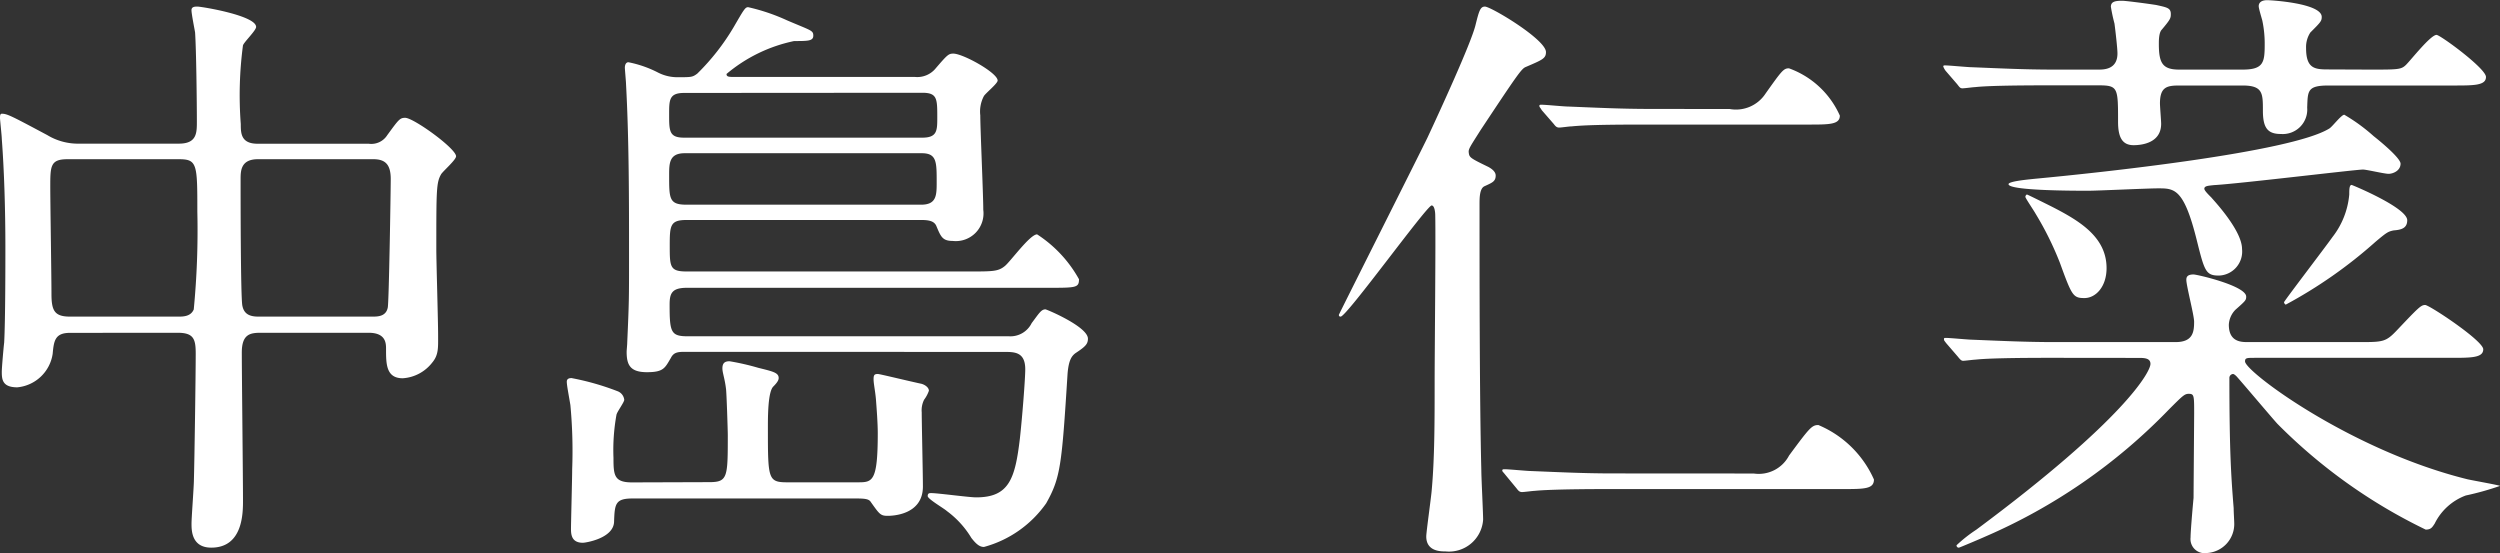 <svg xmlns="http://www.w3.org/2000/svg" width="58.478" height="12.936" viewBox="0 0 58.478 12.936">
  <rect x="0" y="0" width="58.478" height="12.936" fill="#333333" stroke="none"/>
  <path id="パス_22" data-name="パス 22" d="M39.675,7.968c.378,0,.42.154.42.49,0,.476-.028,2.45-.042,2.94,0,.168-.056.882-.056,1.036s0,.56.462.56c.742,0,.742-.812.742-1.106,0-.546-.028-2.968-.028-3.458,0-.434.2-.462.448-.462h2.52c.406,0,.406.252.406.378,0,.35,0,.686.392.686a.948.948,0,0,0,.686-.364c.154-.182.14-.35.14-.644,0-.322-.042-1.722-.042-2,0-1.4,0-1.568.112-1.764.042-.07.35-.336.35-.42,0-.182-.994-.9-1.19-.9-.126,0-.154.042-.42.406a.441.441,0,0,1-.434.2h-2.6c-.392,0-.392-.252-.392-.462A8.883,8.883,0,0,1,41.2,1.248c.014-.07.308-.35.308-.434,0-.266-1.274-.476-1.372-.476-.056,0-.14,0-.14.084s.07.434.084.518c.028.392.042,1.666.042,2.086,0,.266,0,.518-.42.518H37.379a1.387,1.387,0,0,1-.756-.2c-.84-.448-.938-.5-1.064-.5-.042,0-.042.056-.042.1s.042.42.042.49c.056.742.084,1.652.084,2.534,0,.378,0,1.694-.028,2.226-.014.112-.056.588-.056.686,0,.182.014.364.364.364a.923.923,0,0,0,.826-.784c.028-.308.056-.49.406-.49Zm-2.52-.378c-.364,0-.434-.14-.434-.532s-.028-2.142-.028-2.492c0-.5,0-.658.406-.658h2.6c.434,0,.434.112.434,1.232a19.128,19.128,0,0,1-.084,2.282c-.07.168-.252.168-.364.168Zm4.41,0c-.182,0-.336-.042-.378-.252-.042-.168-.042-2.59-.042-2.954,0-.2,0-.476.406-.476h2.7c.28,0,.406.126.406.462,0,.266-.042,2.912-.07,3.01-.042.21-.238.21-.364.21Zm17.444.826c.238,0,.49,0,.49.406,0,.224-.07,1.12-.126,1.624-.112.938-.252,1.372-1.022,1.372-.168,0-.9-.1-1.05-.1-.042,0-.084,0-.084.07s.392.294.448.35a2.163,2.163,0,0,1,.574.63c.1.126.182.21.294.21a2.611,2.611,0,0,0,1.456-1.022c.336-.6.364-.882.5-3.038.028-.322.1-.42.21-.49.21-.14.266-.2.266-.322,0-.28-.966-.686-.994-.686-.1,0-.154.1-.322.322a.554.554,0,0,1-.532.308H51.6c-.392,0-.42-.1-.42-.742,0-.266.056-.392.406-.392h8.442c.658,0,.728,0,.728-.2a2.955,2.955,0,0,0-.98-1.05c-.168,0-.63.644-.756.742-.154.126-.28.126-.826.126H51.575c-.392,0-.392-.112-.392-.616,0-.462.014-.588.392-.588h5.5c.21,0,.308.042.35.154.1.238.14.336.378.336a.648.648,0,0,0,.714-.728c0-.35-.07-1.9-.07-2.212a.772.772,0,0,1,.084-.448c.042-.07.322-.294.322-.364,0-.182-.812-.63-1.036-.63-.112,0-.14.028-.406.336a.556.556,0,0,1-.49.21h-4.2c-.154,0-.21,0-.21-.07a3.59,3.59,0,0,1,1.582-.77c.322,0,.448,0,.448-.126S54.487.9,53.927.66a4.576,4.576,0,0,0-.91-.308c-.07,0-.1.056-.336.462a5.291,5.291,0,0,1-.854,1.092c-.112.084-.14.084-.448.084a.989.989,0,0,1-.476-.112,2.608,2.608,0,0,0-.686-.238c-.07,0-.084.084-.084.126s.028.336.028.392c.07,1.288.07,2.73.07,4.032,0,1.008,0,1.05-.042,2,0,.056-.014.182-.014.224,0,.308.084.476.476.476s.42-.1.56-.336c.07-.14.182-.14.35-.14ZM57.091,2.354c.35,0,.35.14.35.574,0,.308,0,.476-.35.476H51.519c-.35,0-.35-.154-.35-.546,0-.336,0-.5.35-.5Zm-.014,1.414c.35,0,.35.2.35.672,0,.308,0,.532-.364.532H51.575c-.406,0-.406-.14-.406-.686,0-.28,0-.518.364-.518Zm-6.776,7.7c-.42,0-.434-.168-.434-.574a4.628,4.628,0,0,1,.07-1.008c.014-.07.182-.294.182-.35a.242.242,0,0,0-.154-.2,6.107,6.107,0,0,0-1.078-.308c-.028,0-.112,0-.112.084s.042.294.084.546a11.508,11.508,0,0,1,.042,1.5c0,.21-.028,1.246-.028,1.4s.028.322.28.322c.056,0,.714-.1.728-.49.014-.42.028-.546.434-.546h5.222c.224,0,.308.014.35.084.2.28.224.322.392.322.1,0,.826-.014.826-.686,0-.28-.028-1.5-.028-1.736a.553.553,0,0,1,.056-.294.768.768,0,0,0,.112-.21c0-.084-.112-.154-.2-.168-.322-.07-.952-.224-.994-.224-.084,0-.1.028-.1.126s.042.294.056.476.042.546.042.784c0,1.148-.126,1.148-.476,1.148H53.941c-.462,0-.462-.07-.462-1.288,0-.252,0-.826.126-.952.1-.1.126-.154.126-.2,0-.126-.14-.154-.476-.238a5.81,5.81,0,0,0-.672-.154c-.112,0-.168.042-.168.168,0,.1.056.238.084.476.014.084.042.994.042,1.078,0,.994,0,1.106-.434,1.106ZM69.873,3.754c-.014-.084.042-.154.28-.532.854-1.288.952-1.428,1.05-1.47.392-.168.476-.2.476-.35,0-.294-1.288-1.064-1.428-1.064-.112,0-.14.112-.224.448-.112.434-.826,1.988-1.12,2.618-.126.266-2.072,4.13-2.072,4.144s0,.042.042.042c.14,0,2.016-2.6,2.128-2.6.07,0,.084.168.084.224.014.56-.014,3.262-.014,3.878,0,.938,0,1.82-.07,2.576-.014.168-.126.966-.126,1.064,0,.35.336.35.448.35a.8.8,0,0,0,.882-.742c0-.168-.042-.98-.042-1.162-.042-1.666-.042-4.592-.042-6.216,0-.14,0-.364.112-.42.182-.084.266-.112.266-.252,0-.1-.112-.168-.168-.2C69.9,3.88,69.887,3.866,69.873,3.754Zm4.242-1.022c-.658,0-1.232-.028-1.918-.056-.1,0-.518-.042-.616-.042-.042,0-.056,0-.056.028s.014.028.056.1l.28.322c.042.056.07.084.126.084s.238-.028.294-.028c.294-.028.7-.042,1.764-.042h3.766c.5,0,.742,0,.742-.21a2.068,2.068,0,0,0-1.19-1.106c-.126,0-.168.056-.546.588a.827.827,0,0,1-.84.364Zm-.868,8.526c-.658,0-1.232-.028-1.918-.056-.084,0-.518-.042-.616-.042-.028,0-.056,0-.056.028s.014.028.07.1l.266.322c.042.056.07.084.126.084s.252-.028.294-.028c.14-.014.532-.042,1.764-.042h5.432c.518,0,.742,0,.742-.224a2.466,2.466,0,0,0-1.3-1.274c-.154,0-.21.07-.686.714a.8.8,0,0,1-.826.42Zm14.714-5.25c0-.448-.7-1.176-.714-1.2-.084-.084-.168-.168-.168-.21,0-.07.112-.07.224-.084.546-.028,3.318-.364,3.486-.364.084,0,.5.1.6.1s.28-.07.28-.238c0-.112-.364-.434-.63-.644a4.2,4.2,0,0,0-.686-.5c-.07,0-.28.28-.35.322-.9.56-5.39,1.036-6.888,1.176-.126.014-.616.056-.616.126,0,.154,1.554.154,1.862.154.224,0,1.386-.056,1.638-.056.378,0,.6,0,.9,1.2.182.728.21.84.518.84A.562.562,0,0,0,87.961,6.008Zm1.988-4.2c-.308,0-.49-.042-.49-.5a.623.623,0,0,1,.1-.364c.238-.238.266-.266.266-.364,0-.322-1.19-.392-1.274-.392-.168,0-.2.084-.2.14s.07.28.084.336a2.619,2.619,0,0,1,.056.56c0,.42-.028.588-.518.588H86.491c-.392,0-.476-.154-.476-.6,0-.084,0-.266.07-.336.2-.238.21-.266.21-.364,0-.14-.084-.154-.336-.21-.168-.028-.714-.1-.8-.1-.154,0-.266.014-.266.14a3.916,3.916,0,0,0,.084.392c.028.21.07.588.07.7,0,.378-.322.378-.448.378h-1.05c-.658,0-1.232-.028-1.918-.056-.084,0-.518-.042-.616-.042-.028,0-.042,0-.042.028a.384.384,0,0,0,.056.1l.266.308c.056.07.07.1.126.1s.252-.028.294-.028c.252-.028.8-.042,1.778-.042h1.092c.476,0,.476.042.476.854,0,.364.1.546.364.546.2,0,.644-.056.644-.5,0-.07-.028-.406-.028-.476,0-.392.168-.42.462-.42h1.47c.476,0,.476.182.476.588s.112.546.42.546a.573.573,0,0,0,.616-.616c.014-.392,0-.518.5-.518h2.926c.476,0,.756,0,.756-.2S92.595,1,92.511,1c-.14,0-.6.588-.714.7s-.182.112-.84.112ZM82.893,4.79c0,.028.2.322.238.392A7.356,7.356,0,0,1,83.7,6.33c.28.77.308.826.574.826s.518-.266.518-.7c0-.728-.63-1.106-1.288-1.442-.056-.028-.56-.28-.574-.28S82.893,4.762,82.893,4.79Zm6.09,2.52a10.9,10.9,0,0,0,2.1-1.47c.266-.224.294-.238.42-.266.168-.014.322-.042.322-.238,0-.294-1.288-.826-1.3-.826-.056,0-.056.112-.056.224a1.886,1.886,0,0,1-.392.994c-.168.238-1.134,1.5-1.134,1.526A.075.075,0,0,0,88.983,7.31ZM85.539,8.556c.126,0,.28,0,.28.14,0,.182-.588,1.288-4.074,3.878a3.323,3.323,0,0,0-.462.364.051.051,0,0,0,.056.056c.014,0,.574-.238.6-.252A13.312,13.312,0,0,0,86.253,9.76c.322-.322.364-.364.462-.364.126,0,.126.042.126.462,0,.084-.014,1.876-.014,1.974-.014.14-.07.77-.07.924a.33.33,0,0,0,.378.364.679.679,0,0,0,.644-.672c0-.084-.014-.28-.014-.378-.056-.7-.1-1.3-.1-3.038a.093.093,0,0,1,.084-.1c.028,0,.07.042.084.056.14.154.8.938.952,1.106a12.579,12.579,0,0,0,3.472,2.478c.126,0,.154-.056.21-.14a1.323,1.323,0,0,1,.728-.658,6.65,6.65,0,0,0,.8-.224c0-.014-.63-.126-.756-.154-2.73-.672-5.208-2.52-5.208-2.758,0-.084.042-.084.238-.084h4.578c.476,0,.756,0,.756-.2s-1.26-1.036-1.358-1.036-.154.056-.658.588c-.266.28-.322.28-.91.28H88.1c-.154,0-.448,0-.448-.406a.537.537,0,0,1,.154-.35c.238-.21.252-.224.252-.308,0-.252-1.148-.518-1.232-.518-.154,0-.168.07-.168.126,0,.14.182.826.182.98,0,.238-.028.476-.434.476H83.579c-.658,0-1.246-.028-1.932-.056-.084,0-.518-.042-.616-.042-.028,0-.042,0-.042.028s0,.028.056.1l.266.308c.056.07.084.1.126.1s.252-.028.294-.028c.252-.028.826-.042,1.778-.042Z" transform="translate(-35.517 -0.184)" fill="#fff"/>
</svg>
